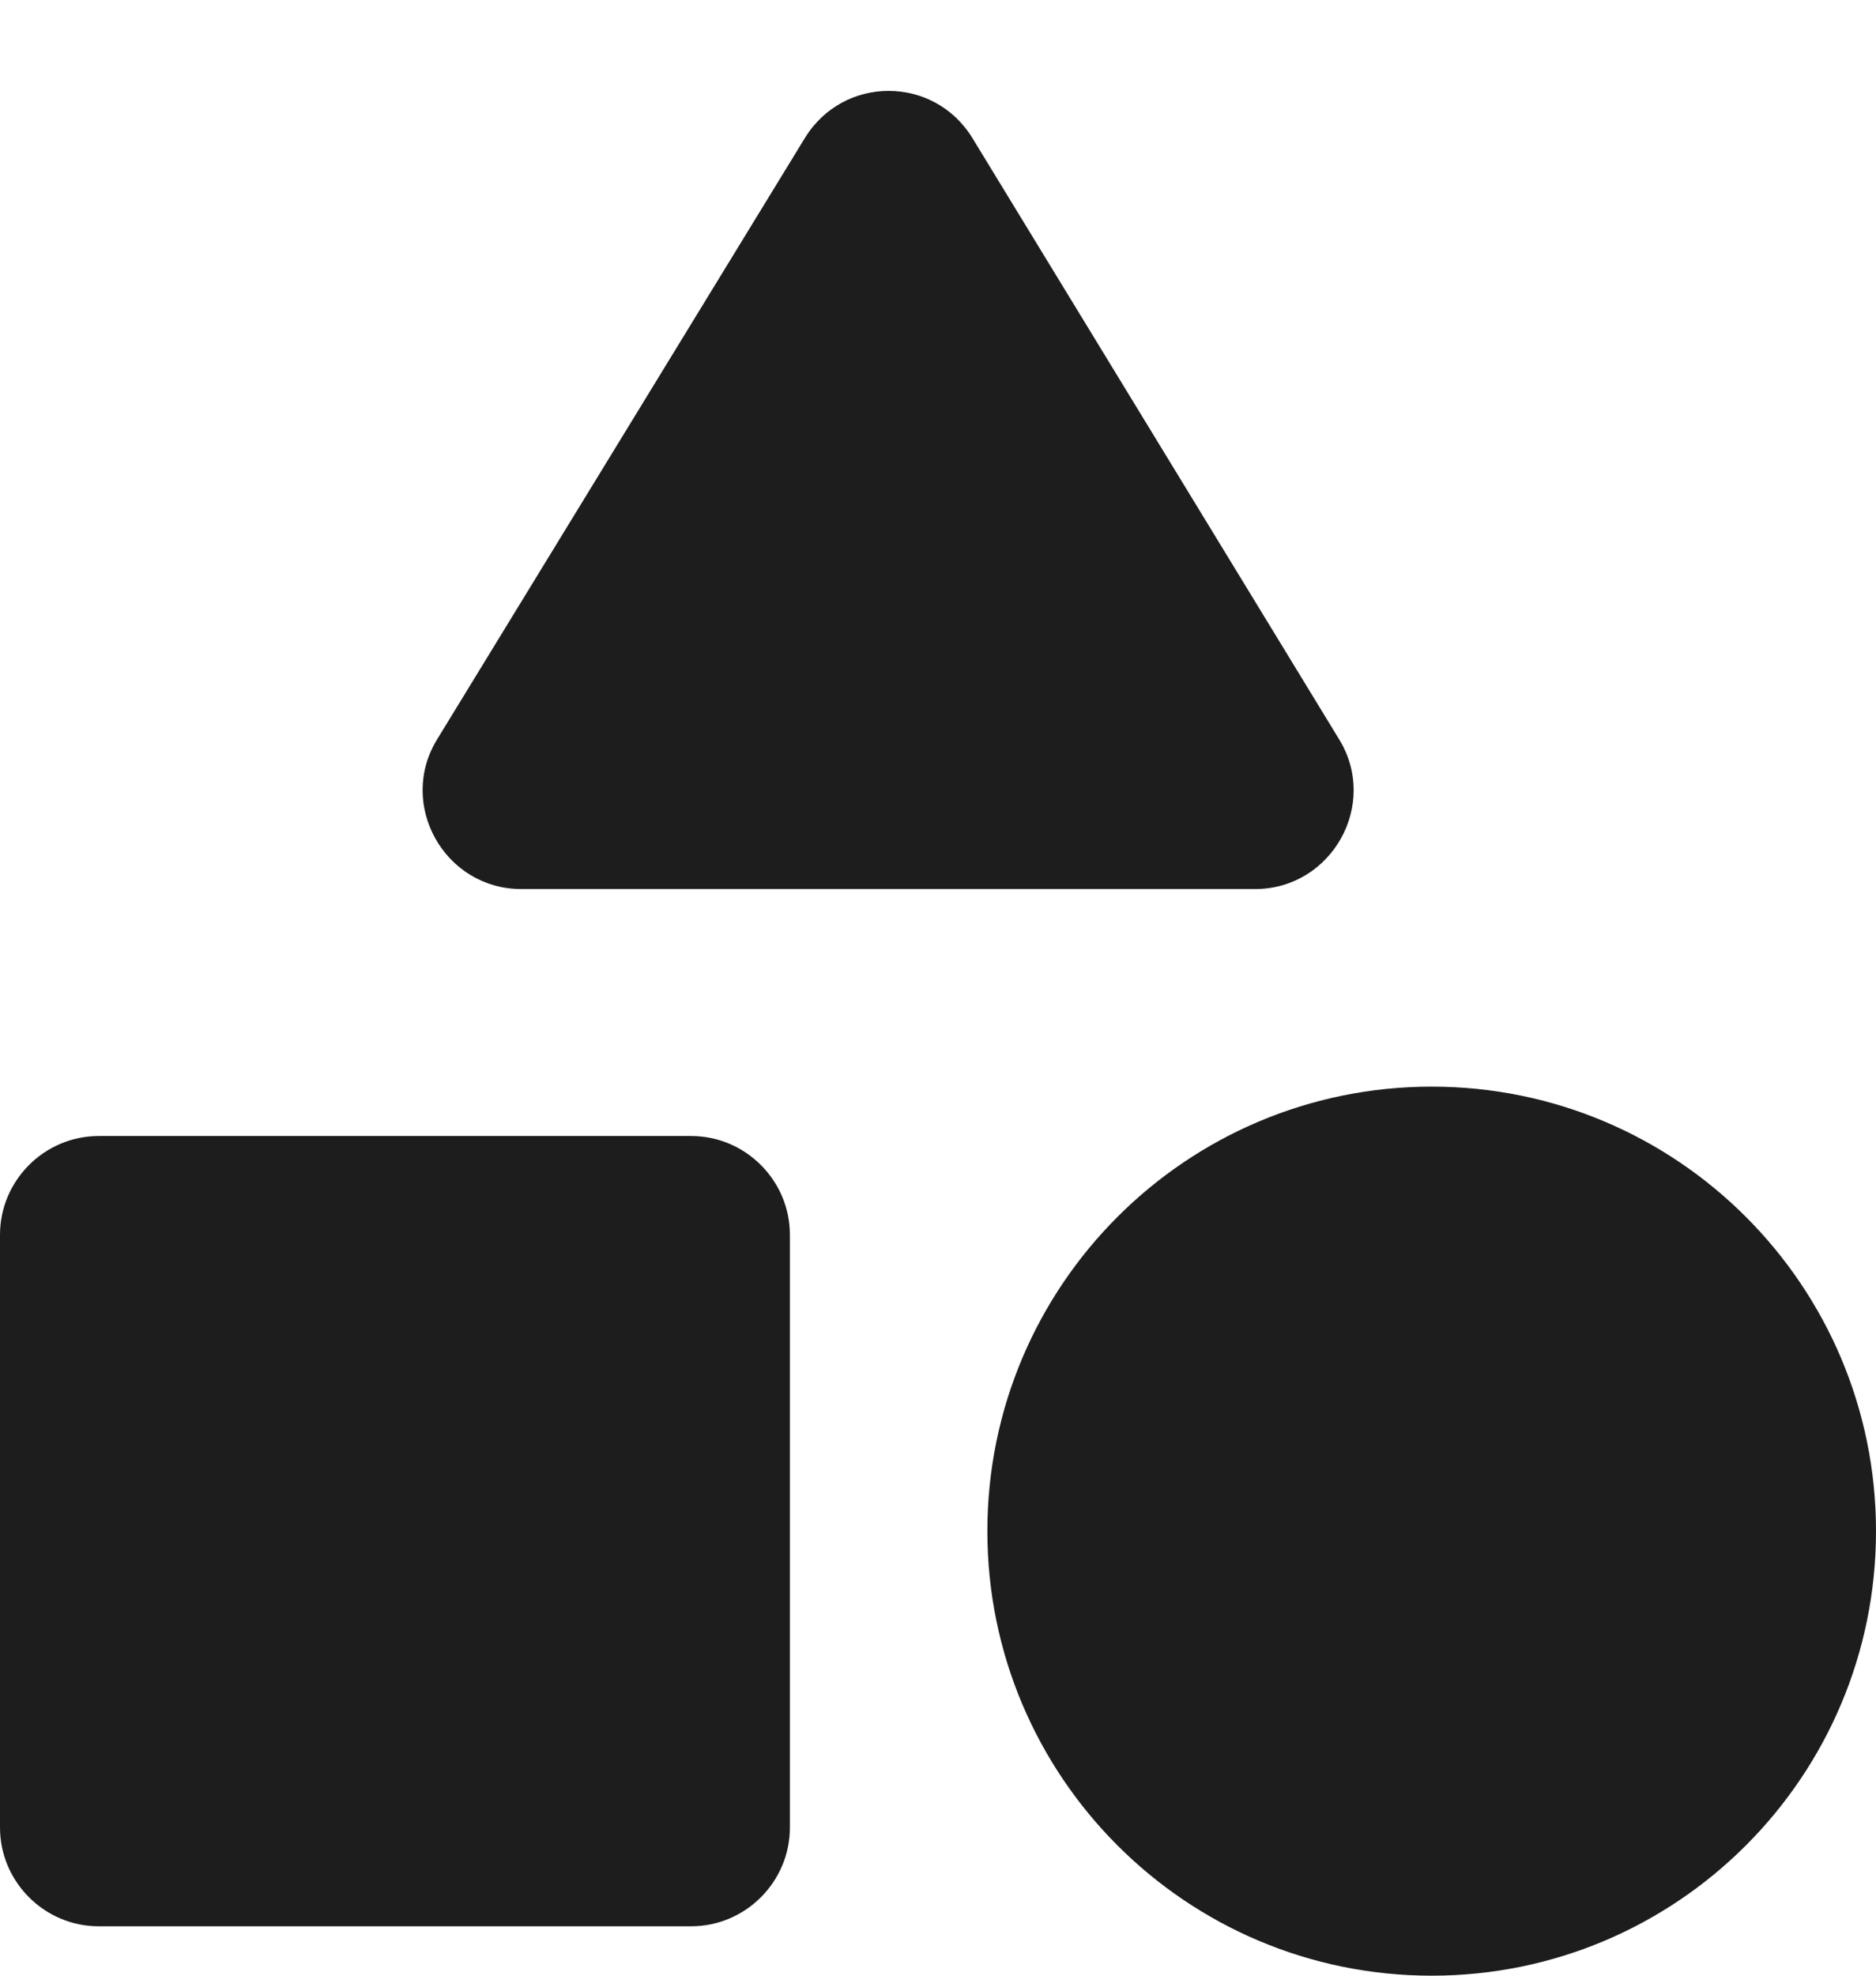 <?xml version="1.0" encoding="UTF-8"?>
<svg width="19px" height="20px" viewBox="0 0 19 20" version="1.1" xmlns="http://www.w3.org/2000/svg" xmlns:xlink="http://www.w3.org/1999/xlink">
    <!-- Generator: Sketch 52.5 (67469) - http://www.bohemiancoding.com/sketch -->
    <title>category</title>
    <desc>Created with Sketch.</desc>
    <g id="Icons" stroke="none" stroke-width="1" fill="none" fill-rule="evenodd">
        <g id="Rounded" transform="translate(-614, -3124)">
            <g id="Maps" transform="translate(100, 3068)">
                <g id="-Round-/-Maps-/-category" transform="translate(511, 54)">
                    <g>
                        <polygon id="Path" points="0 0 24 0 24 24 0 24"></polygon>
                        <path d="M11.15,3.4 C11.54,2.76 12.46,2.76 12.85,3.4 L16.56,9.48 C16.97,10.14 16.49,11 15.71,11 L8.28,11 C7.5,11 7.02,10.14 7.43,9.48 L11.15,3.4 Z M17.5,22 C15.015,22 13,19.985 13,17.5 C13,15.015 15.015,13 17.5,13 C19.985,13 22,15.015 22,17.5 C22,19.985 19.985,22 17.5,22 Z M4,21.5 C3.45,21.5 3,21.05 3,20.5 L3,14.5 C3,13.95 3.45,13.5 4,13.5 L10,13.5 C10.55,13.5 11,13.95 11,14.5 L11,20.5 C11,21.05 10.55,21.5 10,21.5 L4,21.5 Z" id="🔹-Icon-Color" fill="#1D1D1D"></path>
                    </g>
                </g>
            </g>
        </g>
    </g>
</svg>